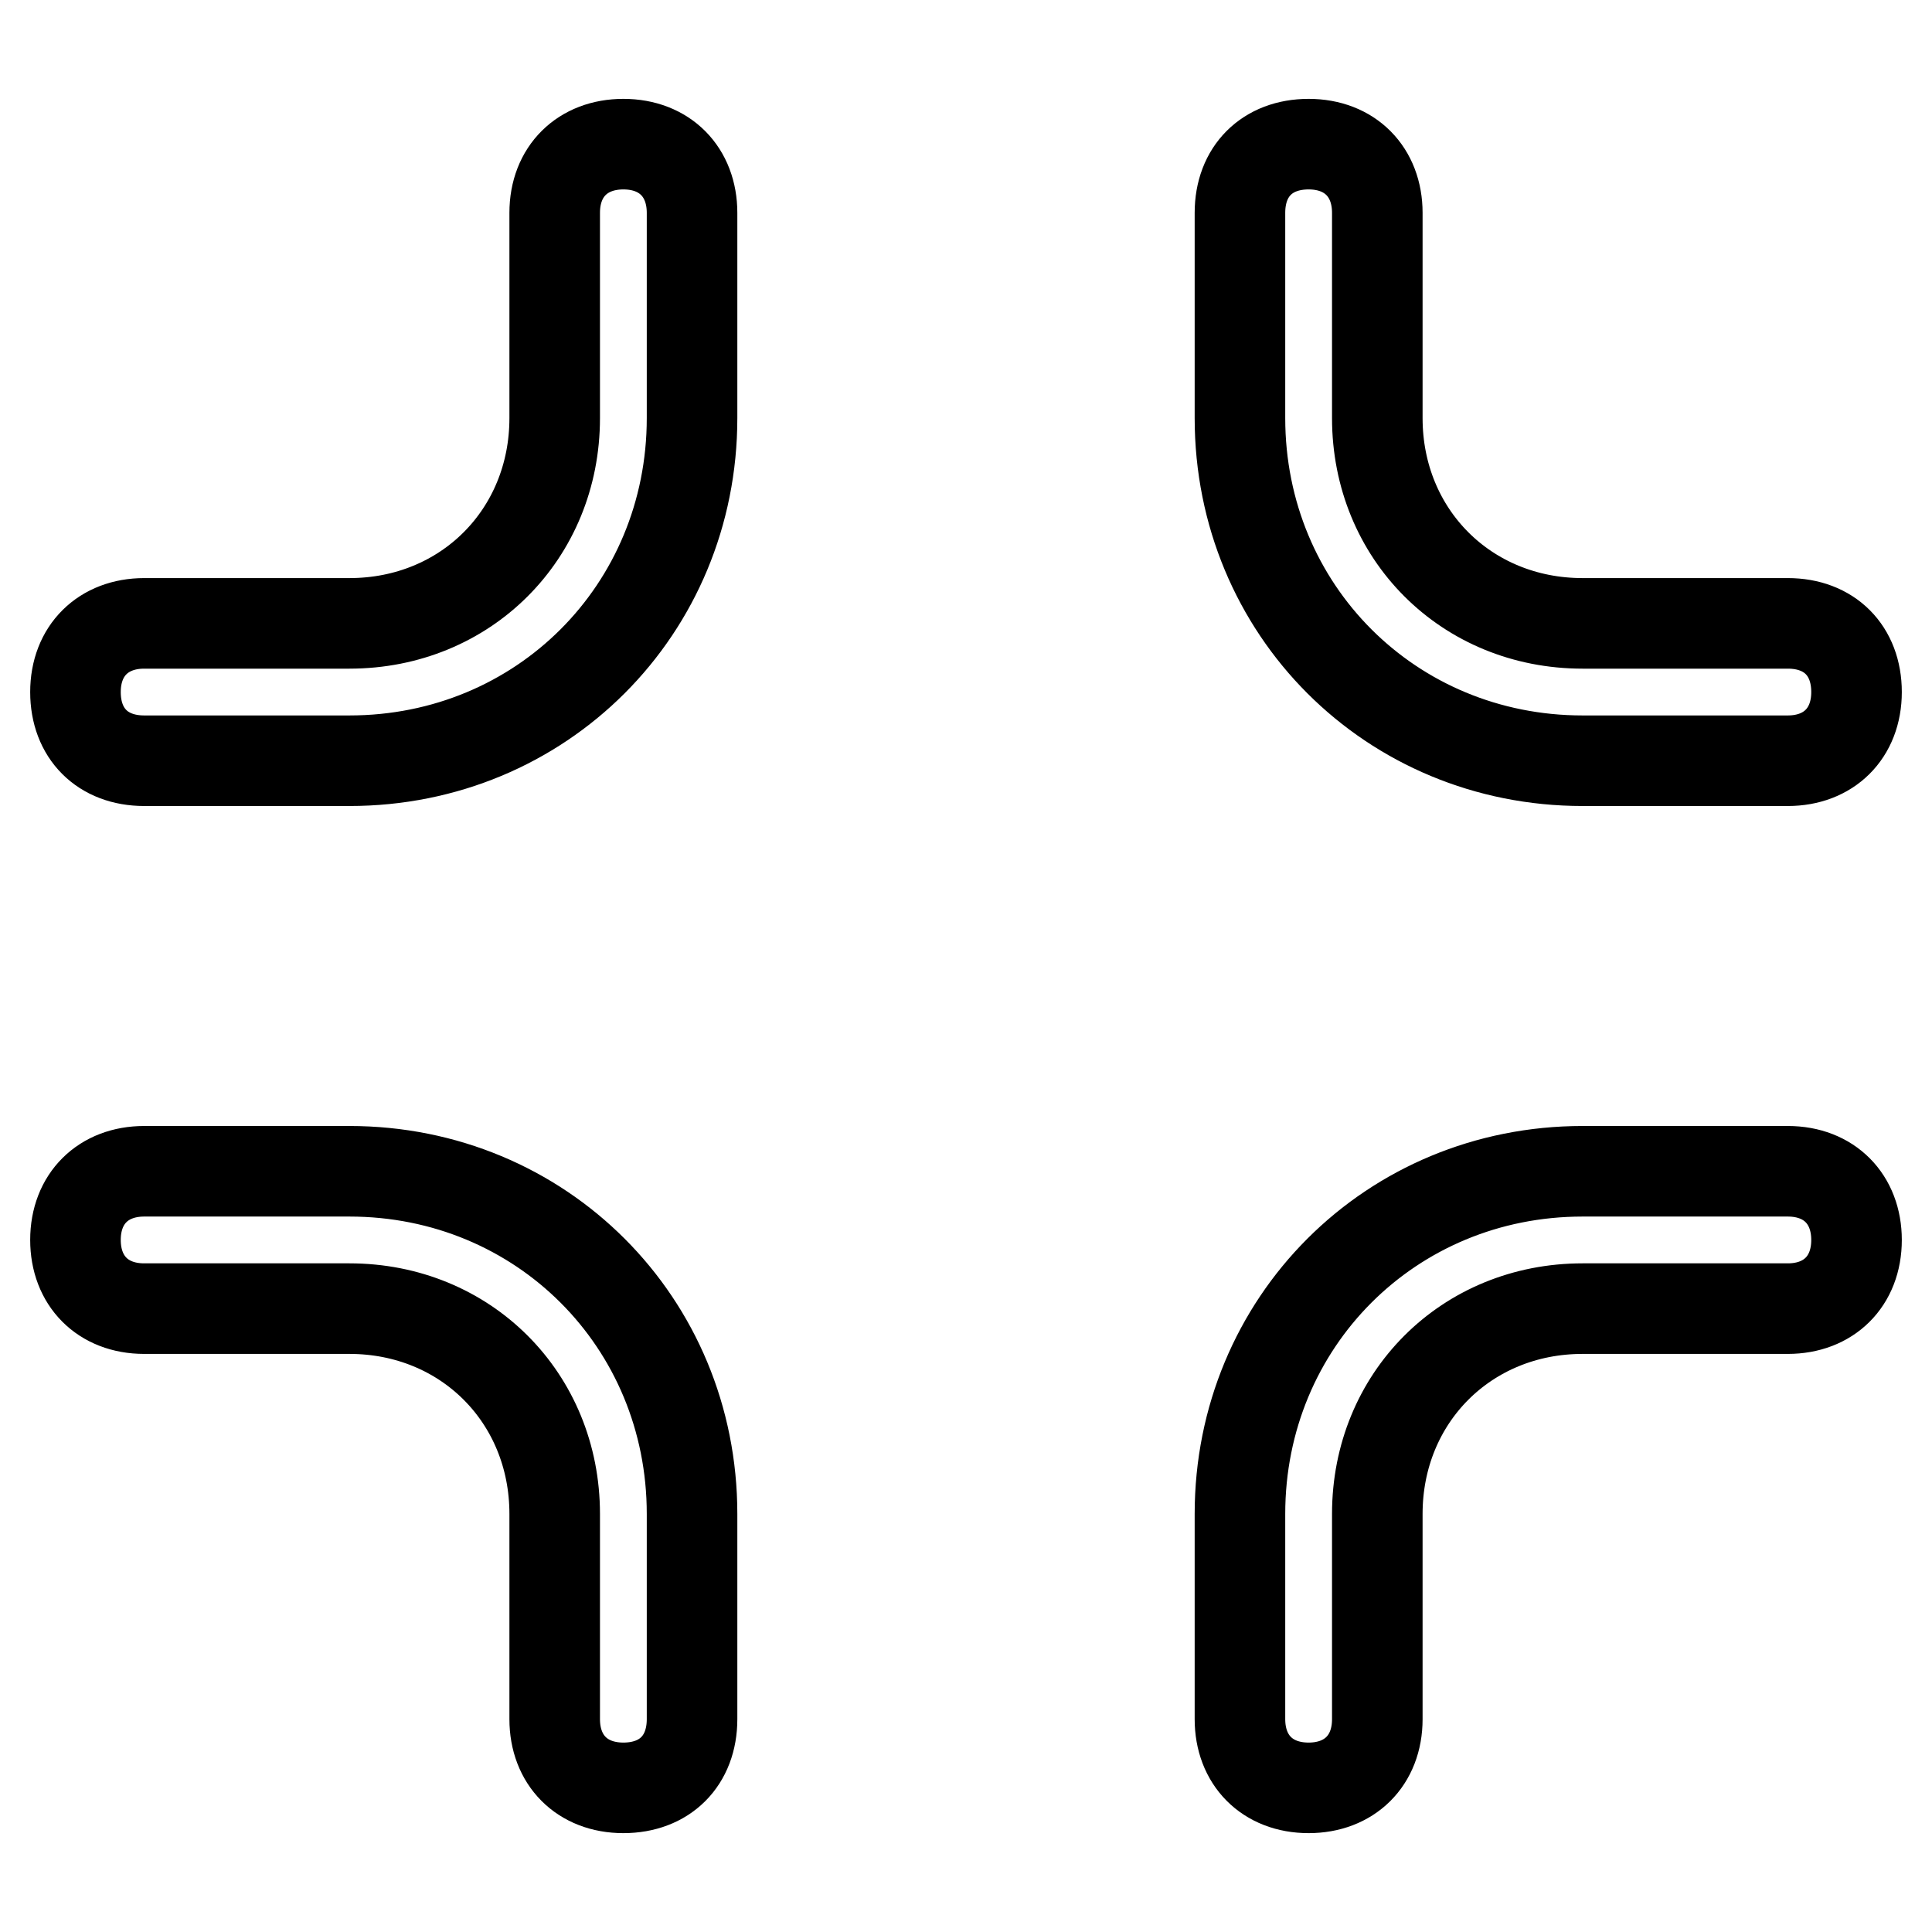 <?xml version="1.0" encoding="utf-8"?>
<!-- Svg Vector Icons : http://www.onlinewebfonts.com/icon -->
<!DOCTYPE svg PUBLIC "-//W3C//DTD SVG 1.1//EN" "http://www.w3.org/Graphics/SVG/1.1/DTD/svg11.dtd">
<svg version="1.1" xmlns="http://www.w3.org/2000/svg" xmlns:xlink="http://www.w3.org/1999/xlink" x="0px" y="0px" viewBox="0 0 256 256" enable-background="new 0 0 256 256" xml:space="preserve">
<g> <path stroke-width="12" fill-opacity="0" stroke="#000000"  d="M182.5,227.8v-27.2c0-15.4,11.8-27.2,27.2-27.2h27.2c5.4,0,9.1-3.6,9.1-9.1c0-5.4-3.6-9.1-9.1-9.1h-27.2 c-25.4,0-45.4,20-45.4,45.4v27.2c0,5.4,3.6,9.1,9.1,9.1C178.8,236.9,182.5,233.3,182.5,227.8z M164.3,28.2v27.2 c0,25.4,20,45.4,45.4,45.4h27.2c5.4,0,9.1-3.6,9.1-9.1s-3.6-9.1-9.1-9.1h-27.2c-15.4,0-27.2-11.8-27.2-27.2V28.2 c0-5.4-3.6-9.1-9.1-9.1C167.9,19.1,164.3,22.7,164.3,28.2z M91.7,227.8v-27.2c0-25.4-20-45.4-45.4-45.4H19.1 c-5.4,0-9.1,3.6-9.1,9.1c0,5.4,3.6,9.1,9.1,9.1h27.2c15.4,0,27.2,11.8,27.2,27.2v27.2c0,5.4,3.6,9.1,9.1,9.1 C88.1,236.9,91.7,233.3,91.7,227.8z M73.5,28.2v27.2c0,15.4-11.8,27.2-27.2,27.2H19.1c-5.4,0-9.1,3.6-9.1,9.1s3.6,9.1,9.1,9.1h27.2 c25.4,0,45.4-20,45.4-45.4V28.2c0-5.4-3.6-9.1-9.1-9.1C77.2,19.1,73.5,22.7,73.5,28.2z"/></g>
</svg>